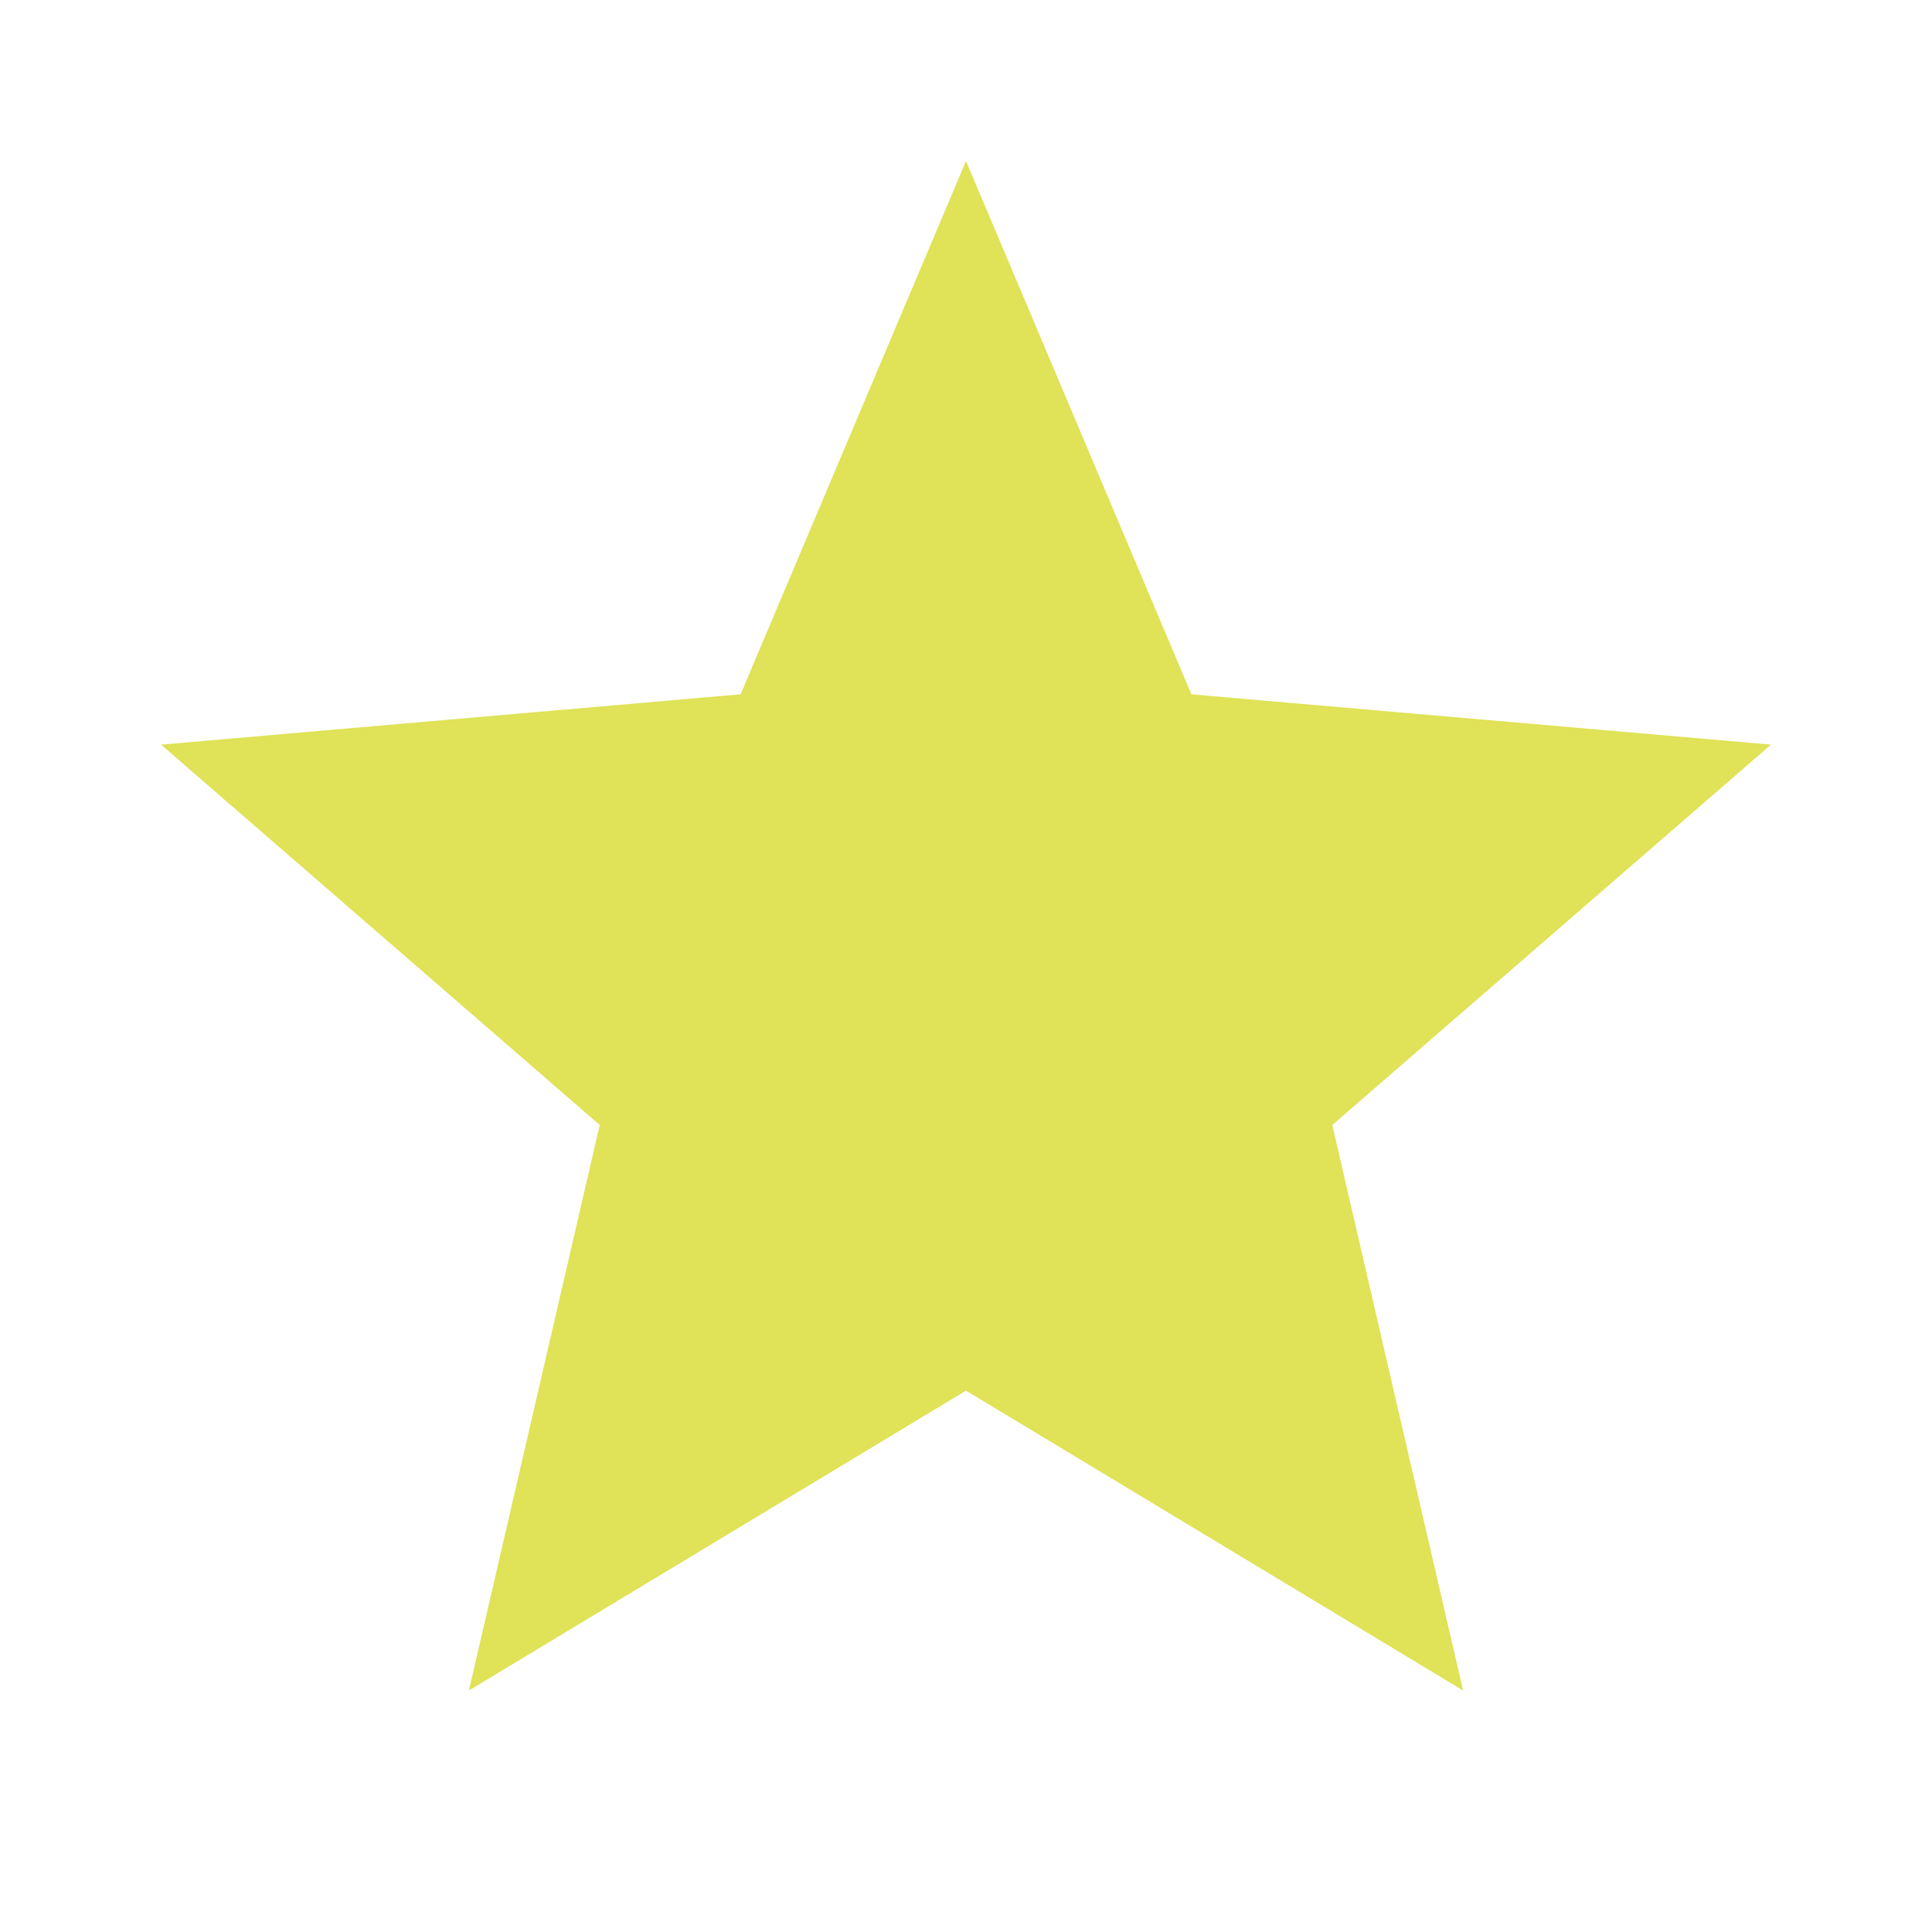 <svg width="24" height="24" viewBox="0 0 24 24" fill="none" xmlns="http://www.w3.org/2000/svg">
<path d="M5.825 21L7.45 13.975L2 9.25L9.2 8.625L12 2L14.8 8.625L22 9.25L16.55 13.975L18.175 21L12 17.275L5.825 21Z" fill="#E0E257"/>
</svg>
